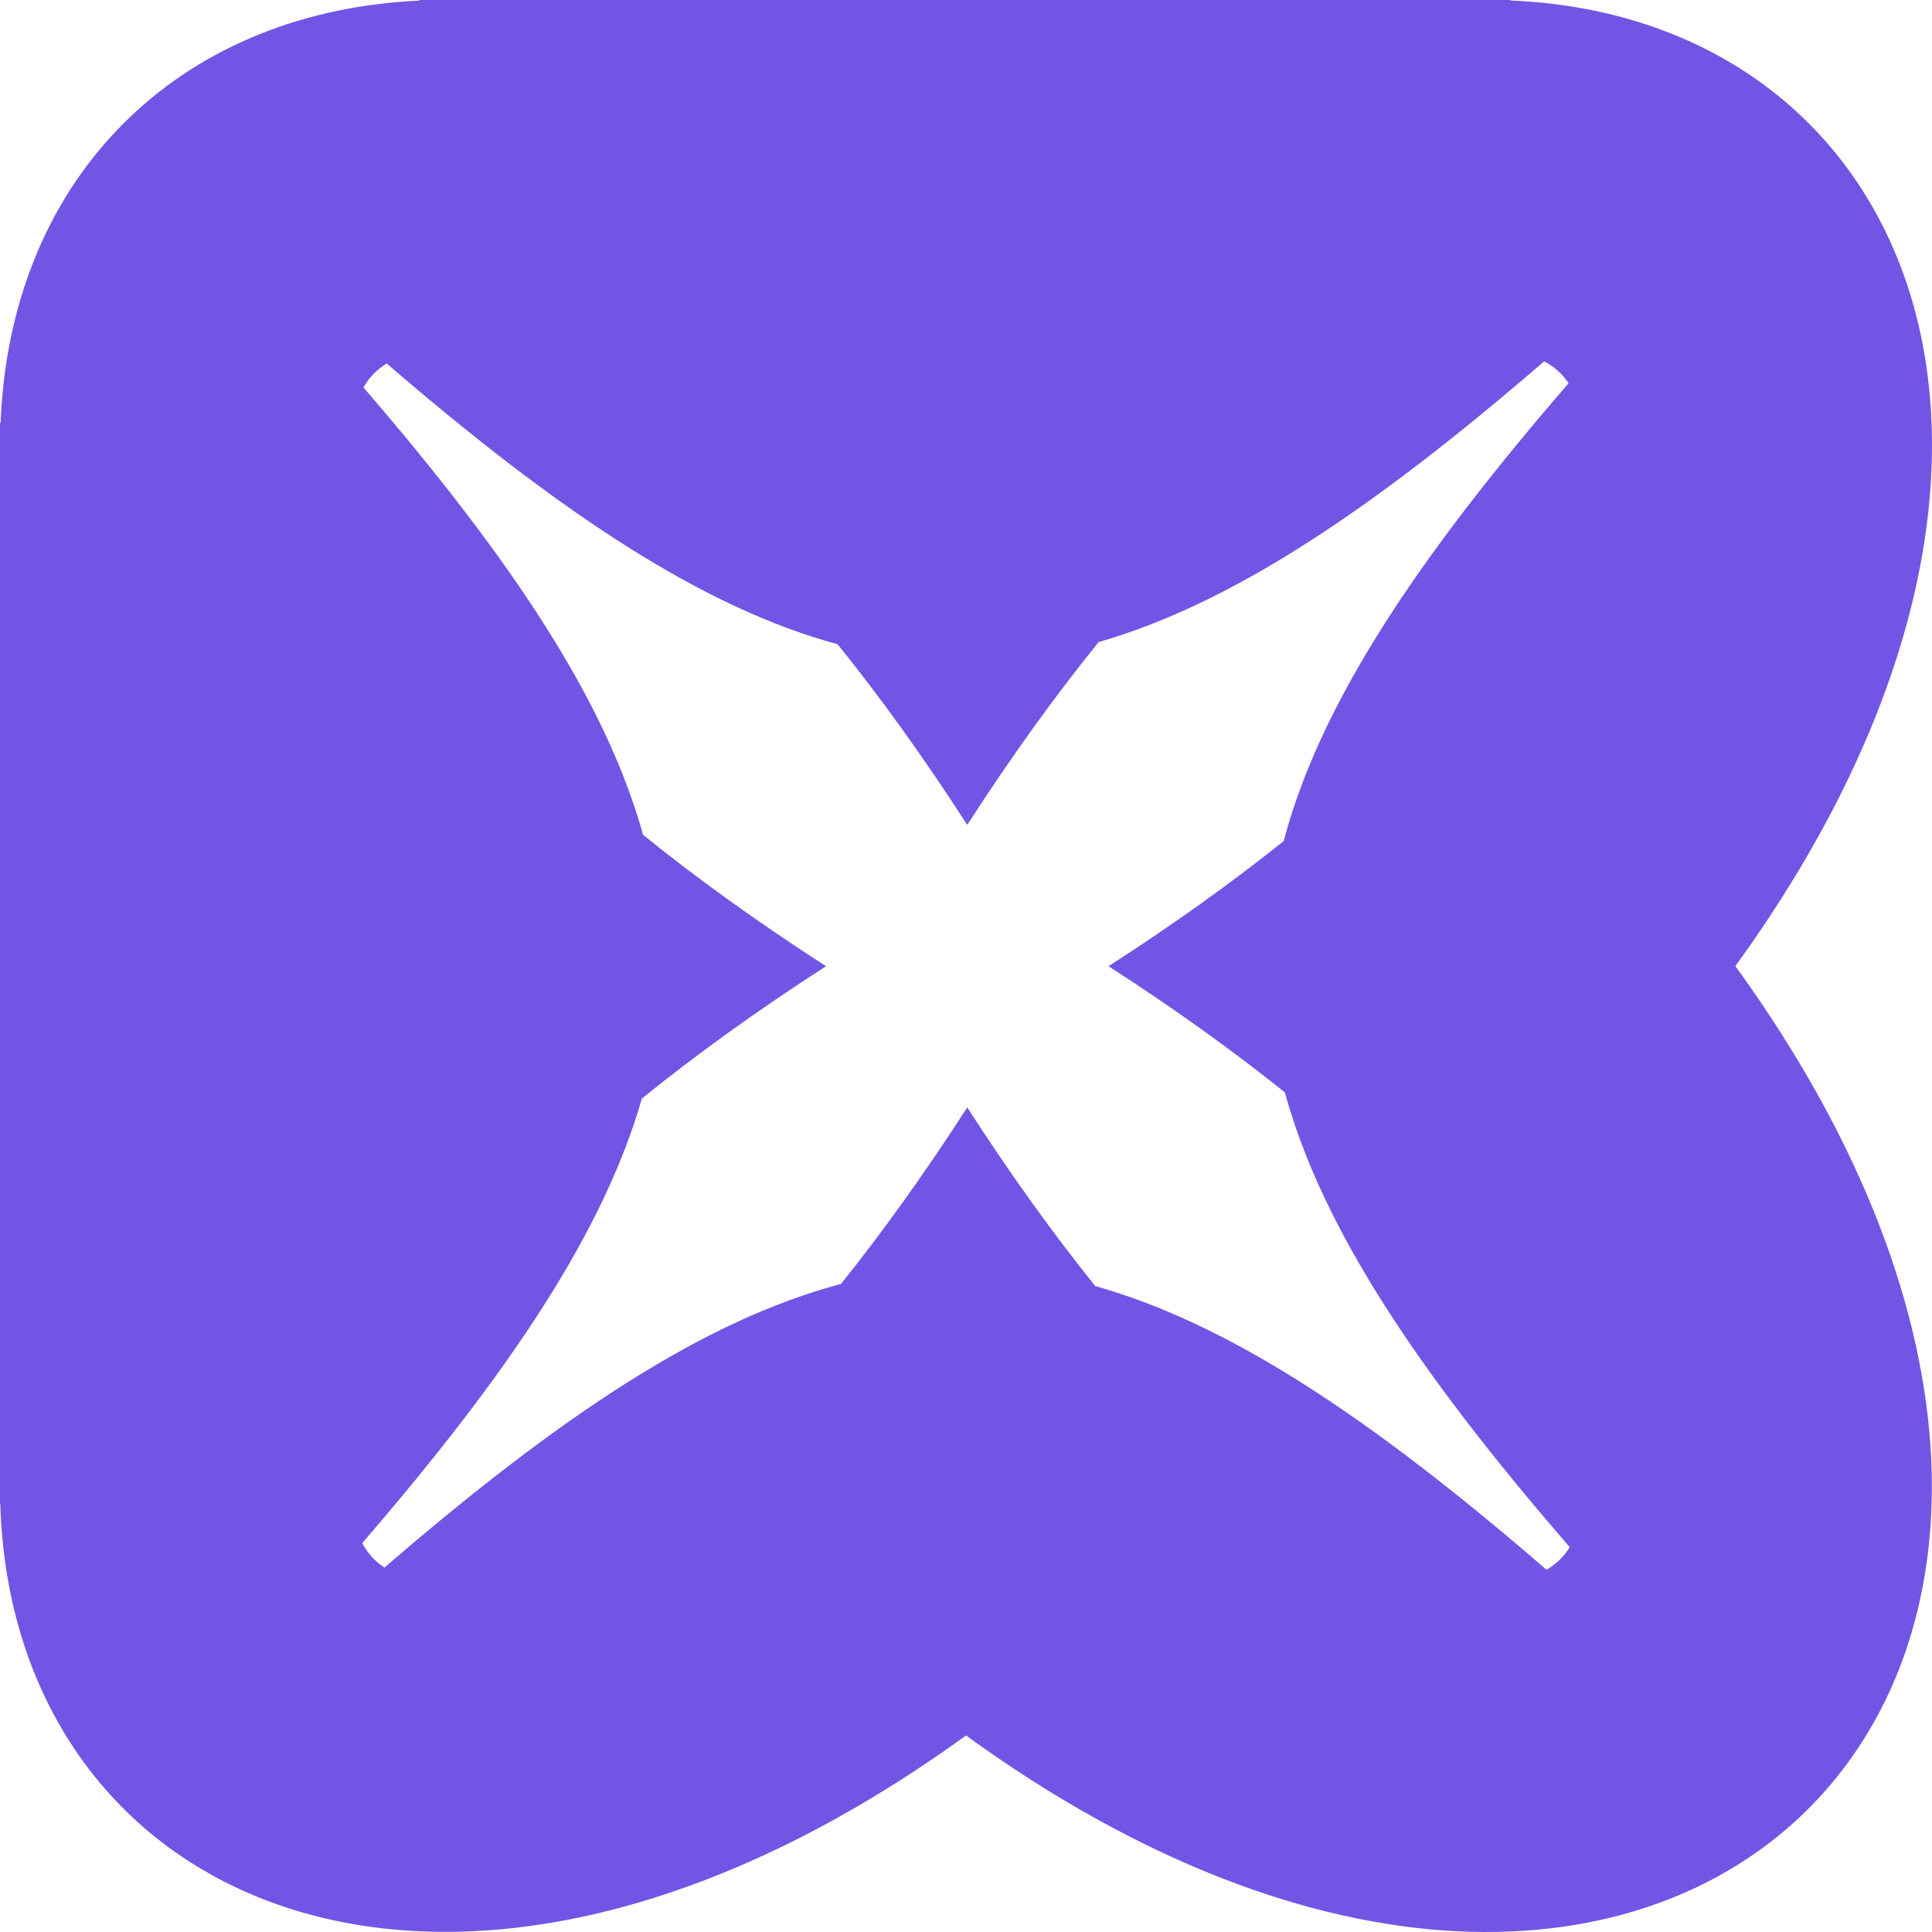 <?xml version="1.0" encoding="UTF-8"?> <svg xmlns="http://www.w3.org/2000/svg" width="64" height="64" viewBox="0 0 64 64" fill="none"><path fill-rule="evenodd" clip-rule="evenodd" d="M13.895 0H50.031V0.016C63.31 0.562 69.707 15.135 57.487 32.003C74.485 55.465 55.435 74.481 32 57.49C15.039 69.773 0.398 63.225 0.008 49.799H0V49.251V49.243V14.011H0.019C0.328 6.136 5.566 0.672 13.286 0.058C13.488 0.042 13.69 0.029 13.895 0.02V0ZM52 51.252C46.934 45.402 43.789 40.66 42.562 36.186C40.866 34.827 38.926 33.427 36.722 32.007C38.909 30.599 40.836 29.211 42.523 27.863C43.718 23.357 46.865 18.588 51.962 12.695C51.758 12.389 51.486 12.145 51.153 11.969C45.439 16.907 40.782 20.008 36.394 21.269C34.981 23.016 33.522 25.028 32.041 27.326C30.58 25.059 29.142 23.072 27.747 21.342C23.304 20.135 18.6 17.034 12.811 12.041C12.488 12.237 12.228 12.504 12.04 12.835C16.988 18.573 20.076 23.245 21.302 27.654C23.05 29.068 25.063 30.525 27.363 32.007C25.046 33.499 23.019 34.968 21.262 36.392C20.006 40.771 16.919 45.418 12 51.116C12.177 51.452 12.424 51.725 12.735 51.929C18.608 46.855 23.363 43.723 27.858 42.533C29.218 40.834 30.619 38.891 32.041 36.684C33.483 38.922 34.904 40.888 36.282 42.603C40.721 43.849 45.431 46.982 51.229 52C51.548 51.816 51.807 51.564 52 51.252Z" fill="#7255E5"></path></svg> 